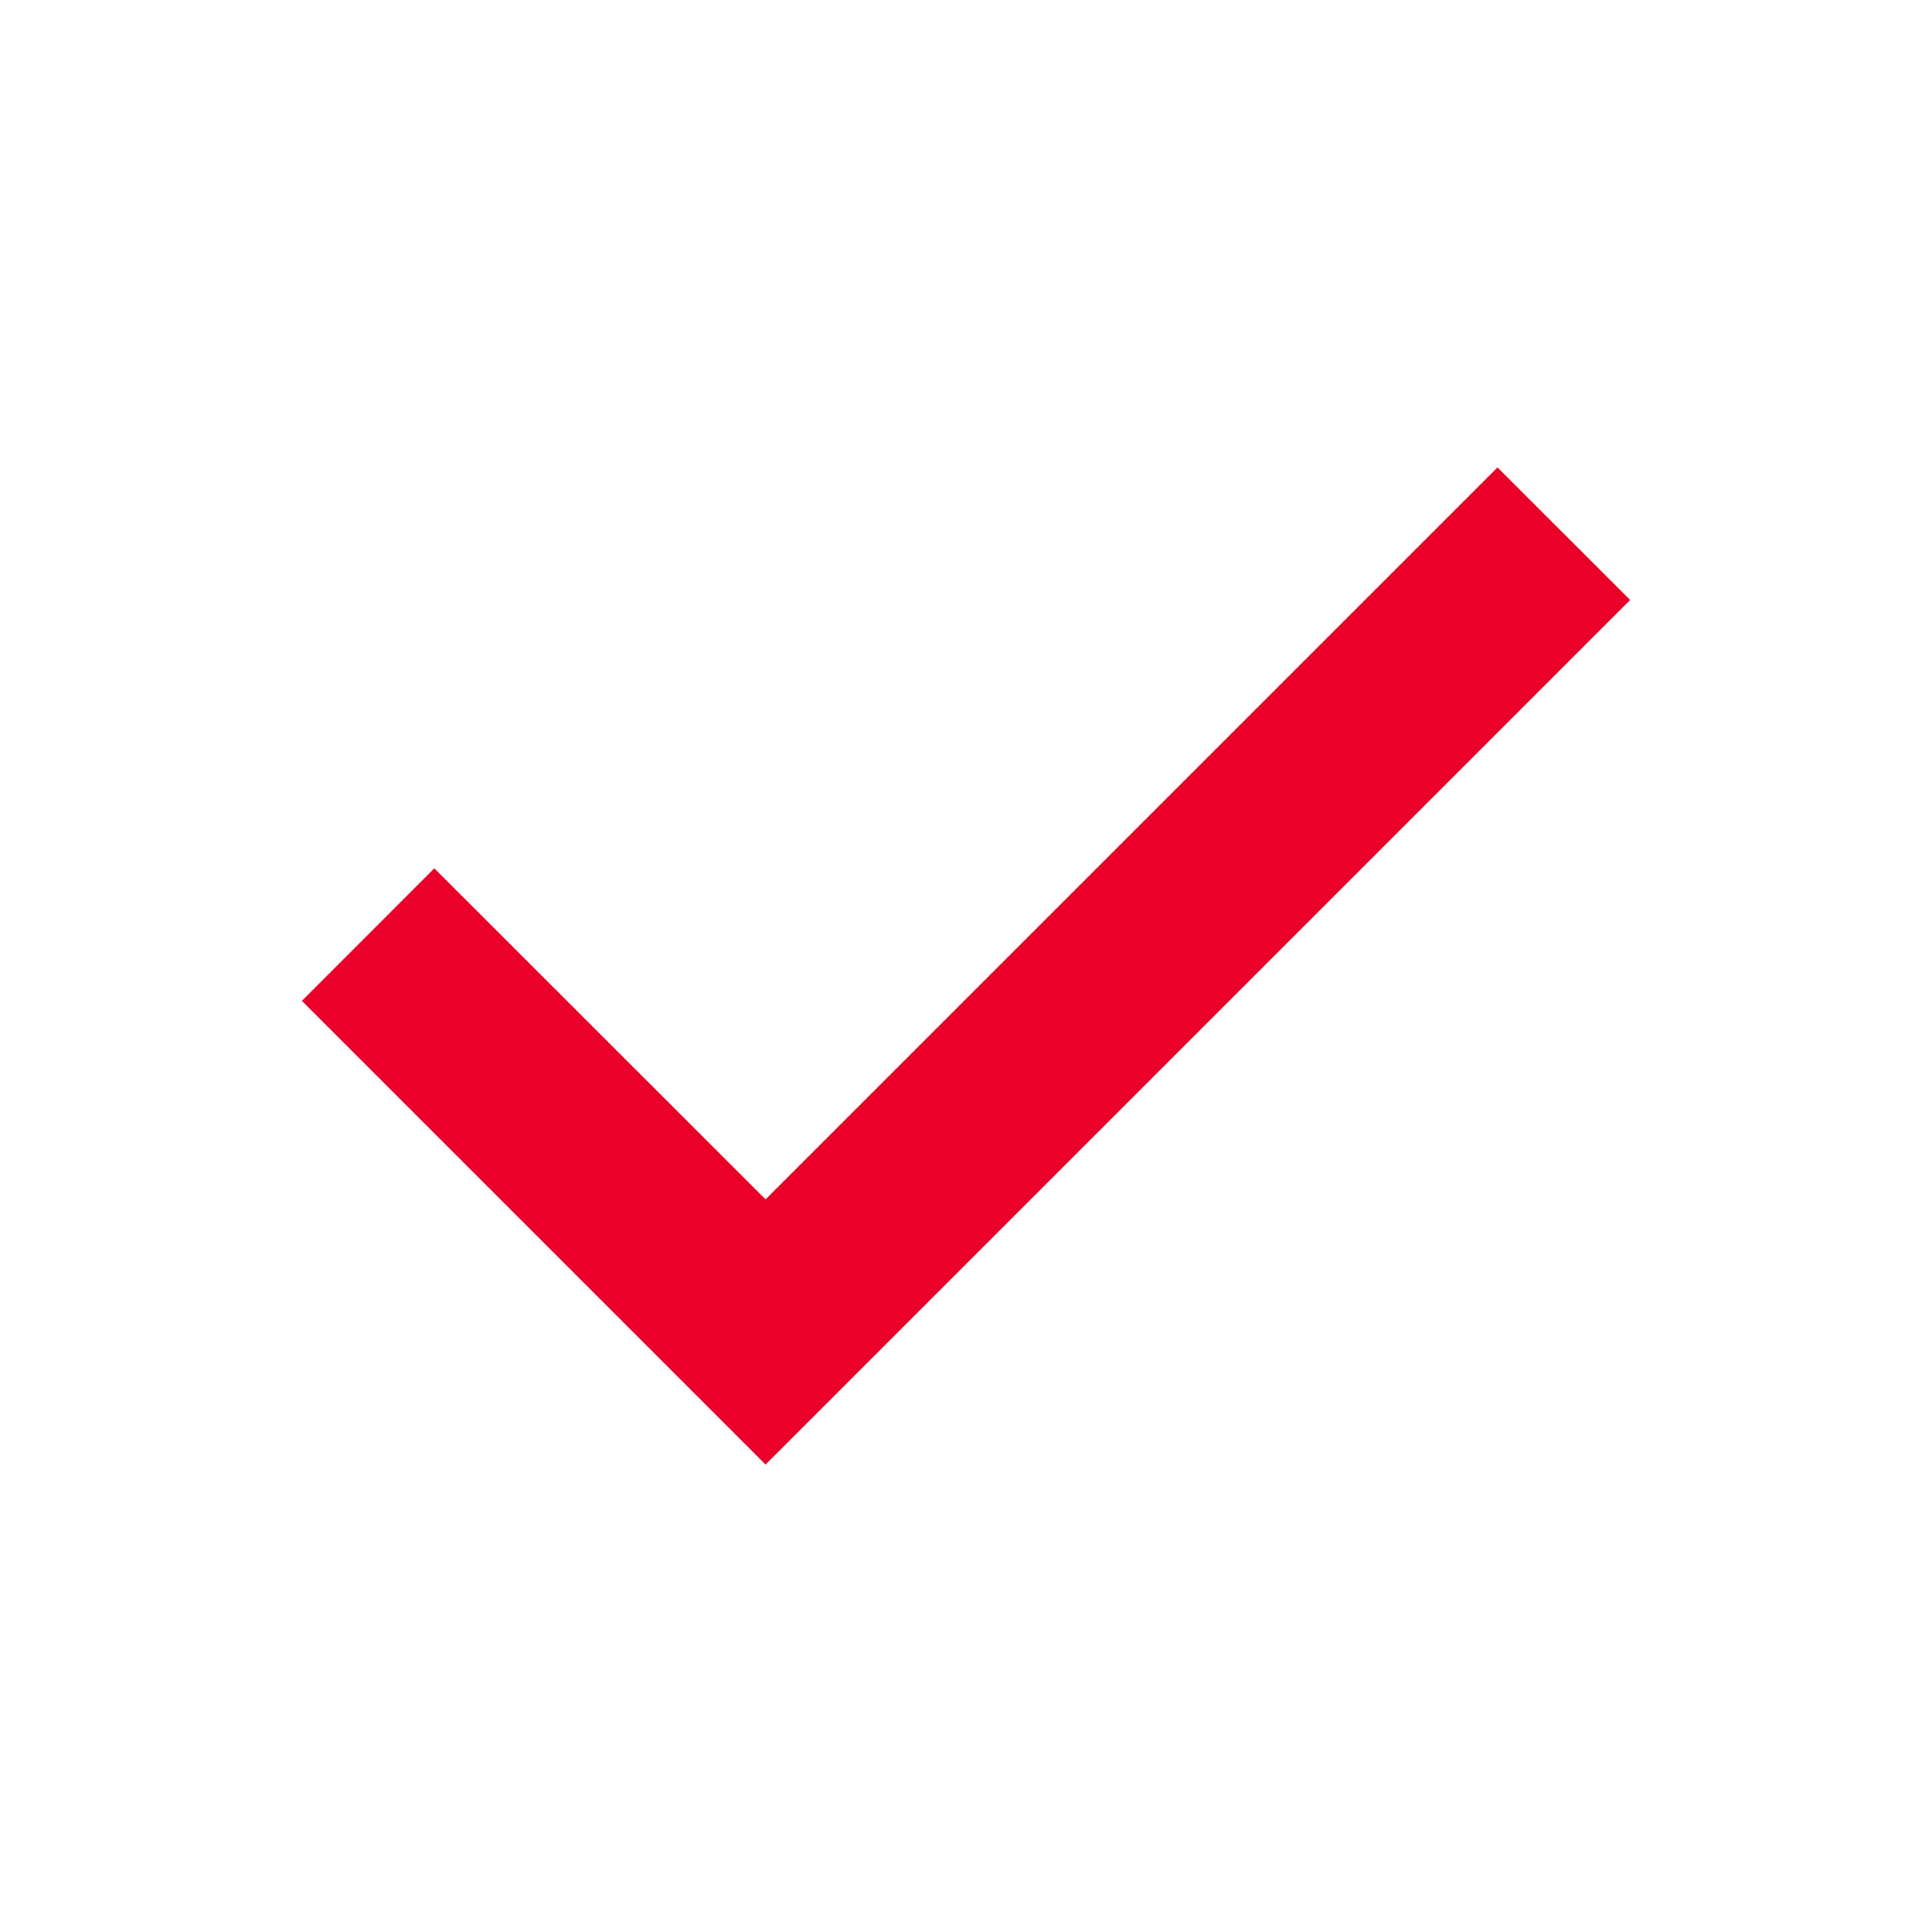 <svg width="20" height="20" viewBox="0 0 20 20" fill="none" xmlns="http://www.w3.org/2000/svg">
<path d="M3.125 10.361L4.496 8.989L7.925 12.416L15.502 4.839L16.875 6.211L7.925 15.161L3.125 10.361Z" fill="#EA0029"/>
</svg>
